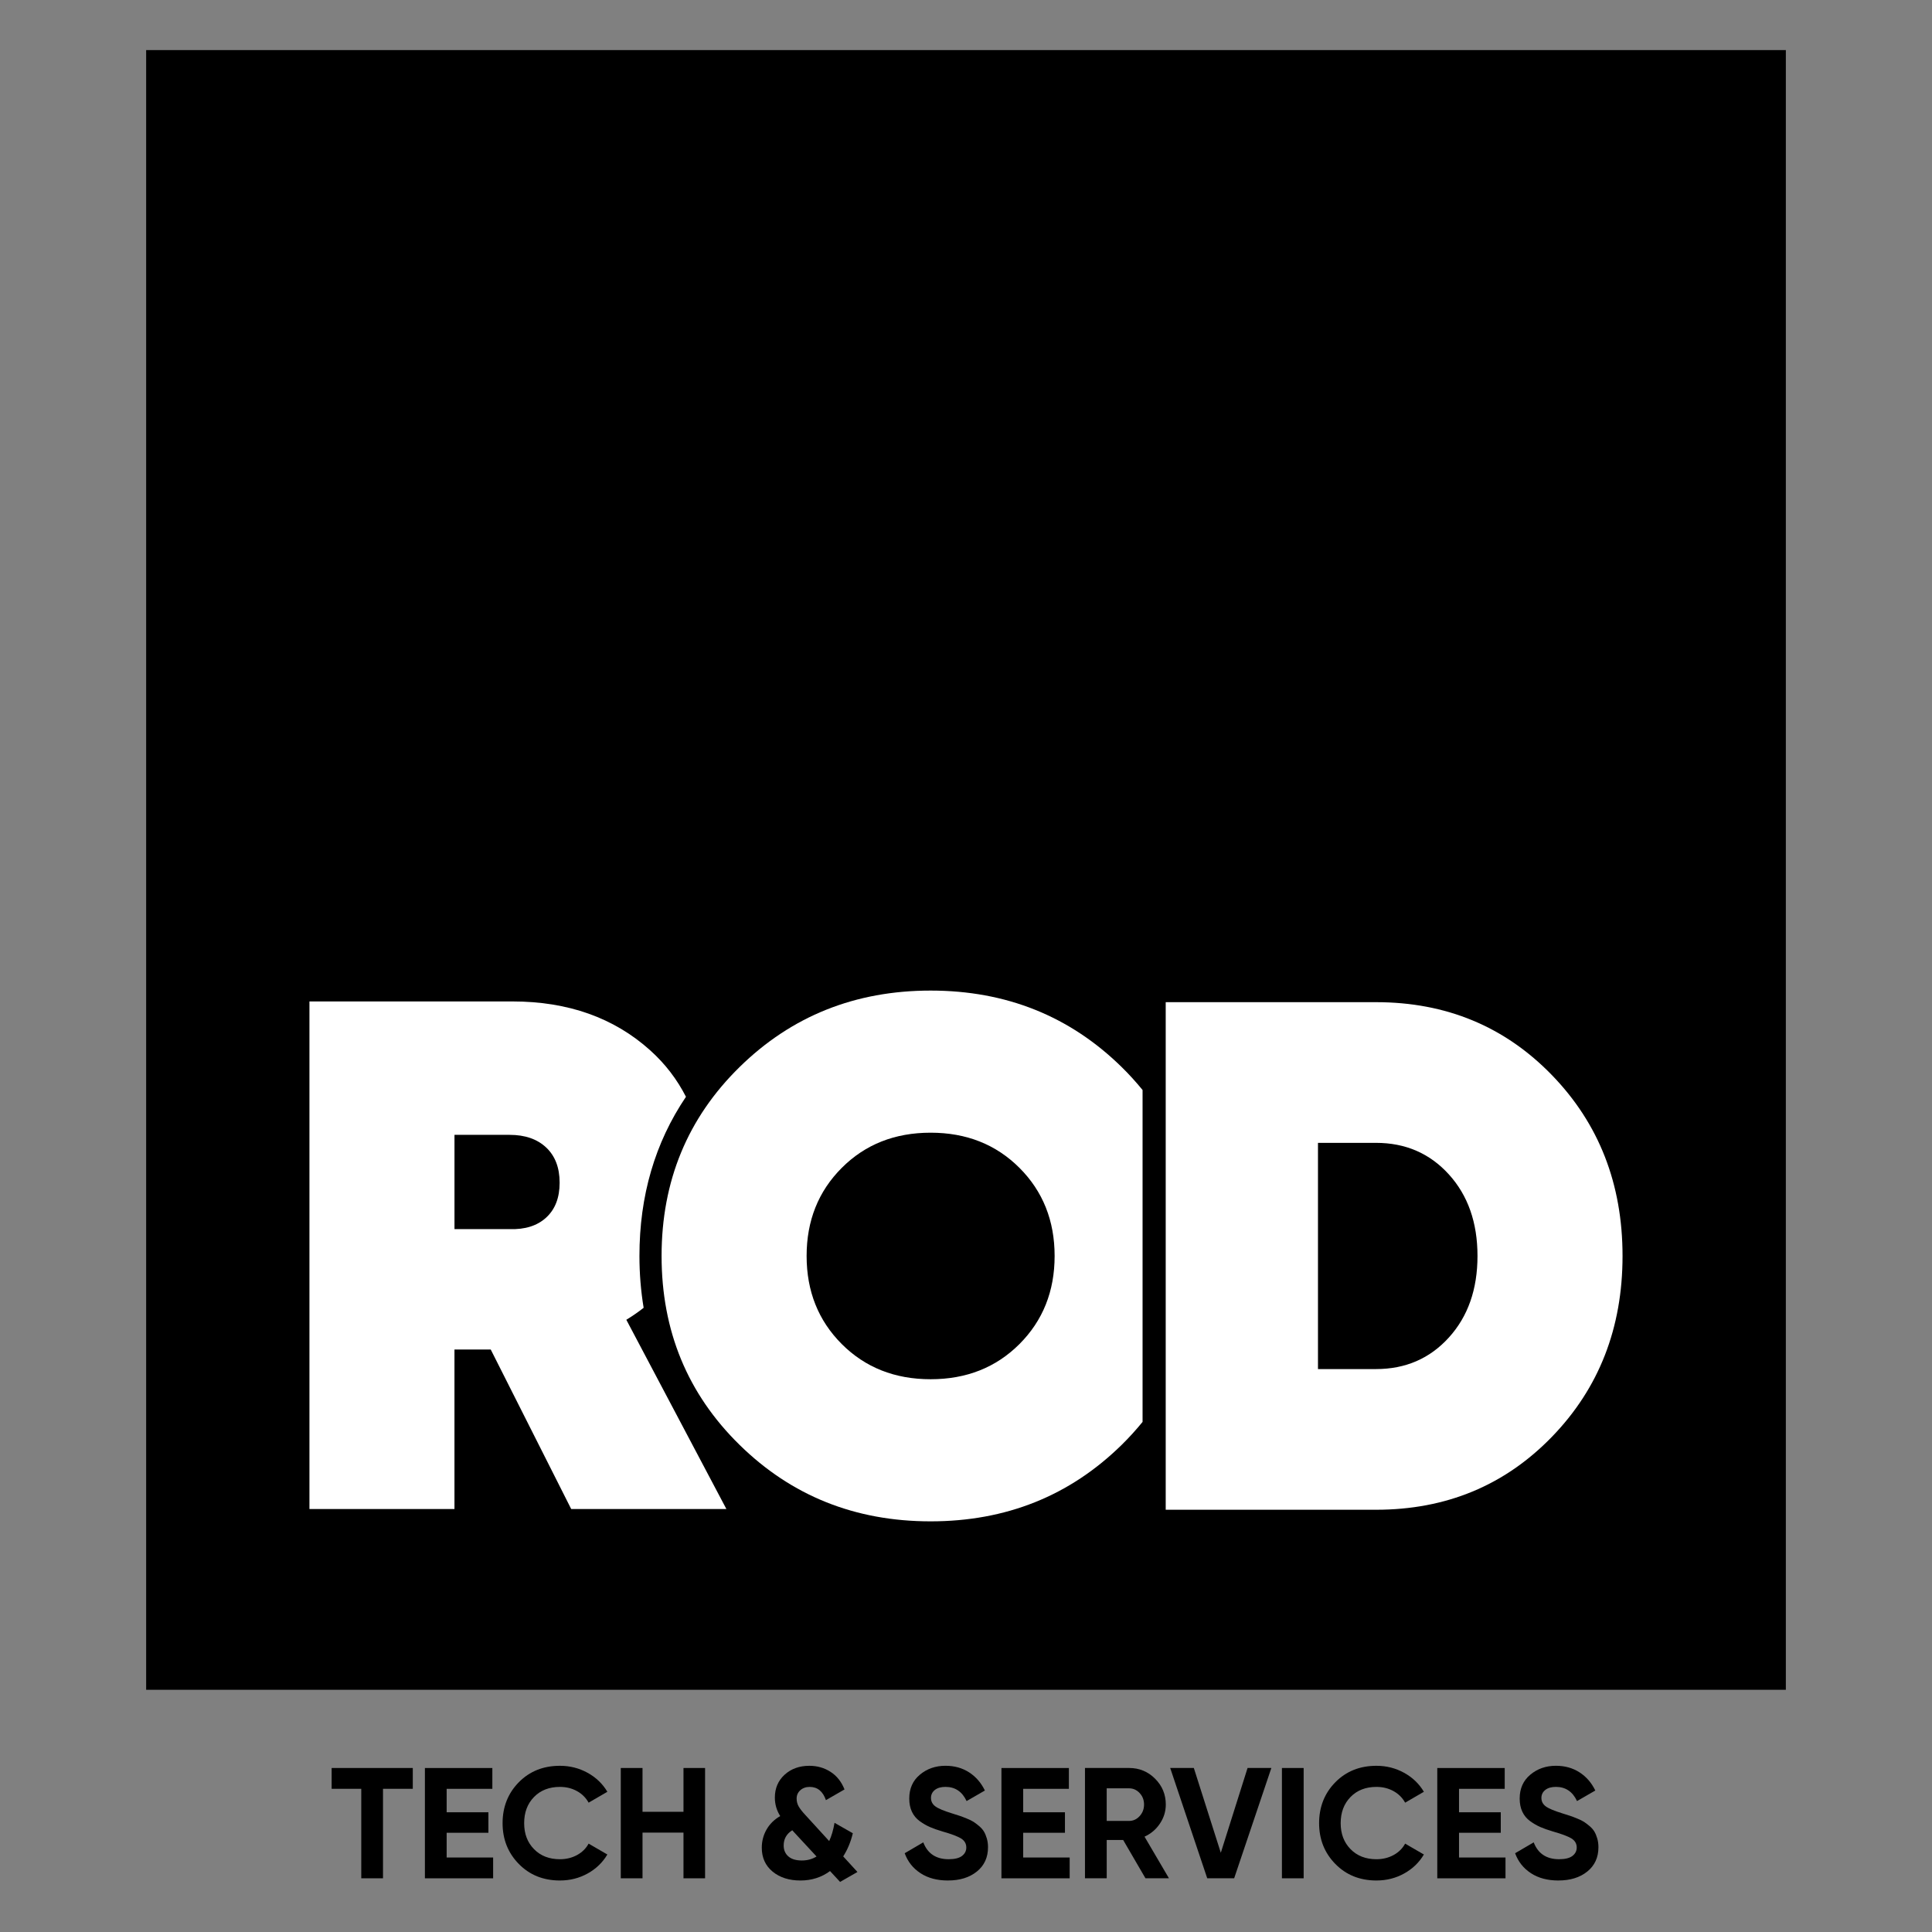 <svg xmlns="http://www.w3.org/2000/svg" id="Camada_1" viewBox="0 0 1080 1080"><rect x="0" y="0" width="1080" height="1080" fill="#808080" stroke="none"/><defs><style>      .st0 {        fill: #fff;      }    </style></defs><rect x="81.7" y="28" width="916.6" height="916.6"></rect><path class="st0" d="M359.8,731.07c-1.54-9.31-2.35-18.96-2.35-28.98,0-33.65,8.68-63.31,26.01-88.98-4.93-9.65-11.51-18.33-19.96-25.94-20.27-18.24-45.95-27.36-77.02-27.36h-113.5v283.75h81.07v-89.18h20.27l44.99,89.18h86.75l-55.94-105.8c3.41-2.07,6.63-4.3,9.67-6.69ZM305.34,680.61c-5,4.6-11.82,6.76-20.47,6.48h-30.81v-52.7h30.81c8.64,0,15.47,2.37,20.47,7.1,5,4.73,7.5,11.28,7.5,19.65s-2.5,14.87-7.5,19.46Z"></path><path class="st0" d="M638.7,609.32c-3.6-4.41-7.46-8.69-11.67-12.82-29.05-28.51-64.65-42.76-106.81-42.76s-77.77,14.26-106.81,42.76c-29.05,28.51-43.58,63.71-43.58,105.59s14.52,77.09,43.58,105.59c29.04,28.51,64.65,42.76,106.81,42.76s77.76-14.25,106.81-42.76c4.21-4.13,8.07-8.41,11.67-12.82v-185.55ZM569.88,751.34c-13.11,13.11-29.66,19.66-49.66,19.66s-36.55-6.55-49.66-19.66c-13.11-13.11-19.66-29.52-19.66-49.25s6.55-36.14,19.66-49.25c13.1-13.11,29.65-19.66,49.66-19.66s36.54,6.56,49.66,19.66c13.1,13.11,19.66,29.53,19.66,49.25s-6.56,36.14-19.66,49.25Z"></path><path class="st0" d="M769.19,560.22c39.18,0,71.95,13.58,98.3,40.73,26.35,27.16,39.52,60.88,39.52,101.14s-13.17,73.98-39.52,101.14c-26.35,27.15-59.12,40.73-98.3,40.73h-117.55v-283.75h117.55ZM769.19,765.32c16.48,0,30.06-5.87,40.73-17.63,10.67-11.75,16.01-26.95,16.01-45.6s-5.34-33.85-16.01-45.6c-10.68-11.76-24.26-17.63-40.73-17.63h-32.43v126.46h32.43Z"></path><path d="M230.75,988.32v11.63h-16.65v50.03h-12.15v-50.03h-16.56v-11.63h45.36Z"></path><path d="M249.68,1038.35h25.98v11.63h-38.14v-61.66h37.7v11.63h-25.54v13.12h23.34v11.45h-23.34v13.83Z"></path><path d="M313.01,1051.21c-9.28,0-16.94-3.08-22.99-9.25-6.05-6.17-9.07-13.77-9.07-22.81s3.02-16.72,9.07-22.86c6.05-6.14,13.71-9.2,22.99-9.2,5.58,0,10.73,1.31,15.46,3.92,4.73,2.61,8.41,6.15,11.05,10.61l-10.48,6.08c-1.53-2.76-3.7-4.92-6.52-6.47-2.82-1.56-5.99-2.34-9.51-2.34-5.99,0-10.82,1.88-14.49,5.64-3.67,3.76-5.51,8.63-5.51,14.62s1.84,10.78,5.51,14.53c3.67,3.76,8.5,5.64,14.49,5.64,3.52,0,6.71-.78,9.56-2.33,2.85-1.56,5.01-3.68,6.47-6.39l10.48,6.08c-2.64,4.46-6.31,8-11.01,10.61-4.7,2.61-9.87,3.92-15.5,3.92Z"></path><path d="M382.07,988.32h12.07v61.66h-12.07v-25.54h-22.9v25.54h-12.15v-61.66h12.15v24.49h22.9v-24.49Z"></path><path d="M479.31,1046.45l-9.69,5.55-5.63-6.07c-4.76,3.52-10.28,5.28-16.56,5.28s-11.53-1.66-15.55-4.98c-4.02-3.32-6.04-7.77-6.04-13.34,0-3.64.88-7.02,2.64-10.13,1.76-3.11,4.32-5.64,7.66-7.57-2-3.17-2.99-6.61-2.99-10.3,0-5.23,1.82-9.5,5.46-12.82,3.64-3.32,8.25-4.98,13.83-4.98,4.4,0,8.35,1.13,11.85,3.39s6.09,5.53,7.8,9.82l-10.39,5.99c-1.7-4.93-4.73-7.4-9.07-7.4-2.11,0-3.86.62-5.24,1.85-1.38,1.23-2.07,2.79-2.07,4.67,0,1.65.4,3.14,1.19,4.49.79,1.35,2.07,2.97,3.83,4.85l13.18,14.42c1.29-2.75,2.29-6.15,2.99-10.2l10.22,5.82c-1.12,4.76-2.91,9.08-5.37,12.95l7.96,8.71ZM448.24,1040.02c3.06,0,5.8-.74,8.21-2.23l-13.35-14.41c-.12-.12-.18-.21-.18-.27-3.23,2-4.84,4.84-4.84,8.54,0,2.53.87,4.55,2.6,6.08,1.74,1.53,4.25,2.29,7.55,2.29Z"></path><path d="M529.95,1051.21c-6.11,0-11.25-1.36-15.41-4.1-4.17-2.73-7.1-6.44-8.81-11.14l10.39-6.08c2.41,6.28,7.13,9.42,14.18,9.42,3.4,0,5.9-.62,7.49-1.85,1.59-1.23,2.38-2.79,2.38-4.67,0-2.17-.97-3.86-2.91-5.06-1.94-1.2-5.4-2.51-10.39-3.92-2.76-.82-5.09-1.64-7-2.47-1.91-.82-3.82-1.92-5.73-3.3-1.91-1.38-3.36-3.13-4.36-5.24-1-2.11-1.5-4.58-1.5-7.4,0-5.58,1.98-10.03,5.95-13.34,3.96-3.32,8.73-4.98,14.31-4.98,4.99,0,9.38,1.22,13.17,3.66,3.79,2.44,6.74,5.83,8.85,10.17l-10.22,5.9c-2.47-5.28-6.4-7.93-11.8-7.93-2.53,0-4.51.57-5.95,1.72-1.44,1.15-2.16,2.63-2.16,4.45,0,1.94.81,3.51,2.42,4.71s4.71,2.51,9.29,3.92c1.88.59,3.3,1.04,4.27,1.36.97.32,2.29.82,3.96,1.5,1.67.68,2.96,1.31,3.87,1.89.91.59,1.95,1.38,3.13,2.38,1.17,1,2.07,2.03,2.69,3.08.62,1.06,1.15,2.33,1.59,3.83.44,1.5.66,3.13.66,4.89,0,5.7-2.07,10.22-6.21,13.57-4.14,3.35-9.53,5.02-16.16,5.02Z"></path><path d="M571.97,1038.35h25.98v11.63h-38.14v-61.66h37.7v11.63h-25.54v13.12h23.34v11.45h-23.34v13.83Z"></path><path d="M640.32,1049.97l-12.46-21.4h-9.2v21.4h-12.15v-61.66h24.66c5.69,0,10.54,2,14.53,5.99,3.99,3.99,5.99,8.81,5.99,14.45,0,3.82-1.09,7.36-3.26,10.61-2.17,3.26-5.05,5.71-8.63,7.35l13.65,23.25h-13.12ZM618.65,999.68v18.23h12.51c2.29,0,4.26-.89,5.9-2.69,1.64-1.79,2.47-3.95,2.47-6.47s-.82-4.67-2.47-6.43-3.61-2.64-5.9-2.64h-12.51Z"></path><path d="M674.85,1049.97l-20.7-61.66h13.21l15.08,47.4,14.96-47.4h13.3l-20.79,61.66h-15.06Z"></path><path d="M716.6,988.32h12.15v61.66h-12.15v-61.66Z"></path><path d="M769.45,1051.21c-9.28,0-16.94-3.08-22.99-9.25-6.05-6.17-9.07-13.77-9.07-22.81s3.02-16.72,9.07-22.86c6.05-6.14,13.71-9.2,22.99-9.2,5.58,0,10.73,1.31,15.46,3.92,4.73,2.61,8.41,6.15,11.05,10.61l-10.48,6.08c-1.53-2.76-3.7-4.92-6.52-6.47-2.82-1.56-5.99-2.34-9.51-2.34-5.99,0-10.82,1.88-14.49,5.64-3.67,3.76-5.51,8.63-5.51,14.62s1.84,10.78,5.51,14.53c3.67,3.76,8.5,5.64,14.49,5.64,3.52,0,6.71-.78,9.56-2.33,2.85-1.56,5.01-3.68,6.47-6.39l10.48,6.08c-2.64,4.46-6.31,8-11.01,10.61-4.7,2.61-9.87,3.92-15.5,3.92Z"></path><path d="M815.6,1038.35h25.98v11.63h-38.14v-61.66h37.7v11.63h-25.54v13.12h23.34v11.45h-23.34v13.83Z"></path><path d="M871.18,1051.21c-6.11,0-11.25-1.36-15.41-4.1-4.17-2.73-7.1-6.44-8.81-11.14l10.39-6.08c2.41,6.28,7.13,9.42,14.18,9.42,3.4,0,5.9-.62,7.49-1.85,1.59-1.23,2.38-2.79,2.38-4.67,0-2.17-.97-3.86-2.91-5.06-1.94-1.2-5.4-2.51-10.39-3.92-2.76-.82-5.09-1.64-7-2.47-1.91-.82-3.82-1.92-5.73-3.3-1.91-1.38-3.36-3.13-4.36-5.24-1-2.11-1.5-4.58-1.5-7.4,0-5.58,1.98-10.03,5.95-13.34,3.96-3.32,8.73-4.98,14.31-4.98,4.99,0,9.38,1.22,13.17,3.66,3.79,2.44,6.74,5.83,8.85,10.17l-10.22,5.9c-2.47-5.28-6.4-7.93-11.8-7.93-2.53,0-4.51.57-5.95,1.72-1.44,1.15-2.16,2.63-2.16,4.45,0,1.94.81,3.51,2.42,4.71s4.71,2.51,9.29,3.92c1.88.59,3.3,1.04,4.27,1.36.97.32,2.29.82,3.96,1.5,1.67.68,2.96,1.31,3.87,1.89.91.59,1.95,1.38,3.13,2.38,1.17,1,2.07,2.03,2.69,3.08.62,1.06,1.15,2.33,1.59,3.83.44,1.5.66,3.13.66,4.89,0,5.7-2.07,10.22-6.21,13.57-4.14,3.35-9.53,5.02-16.16,5.02Z"></path></svg>